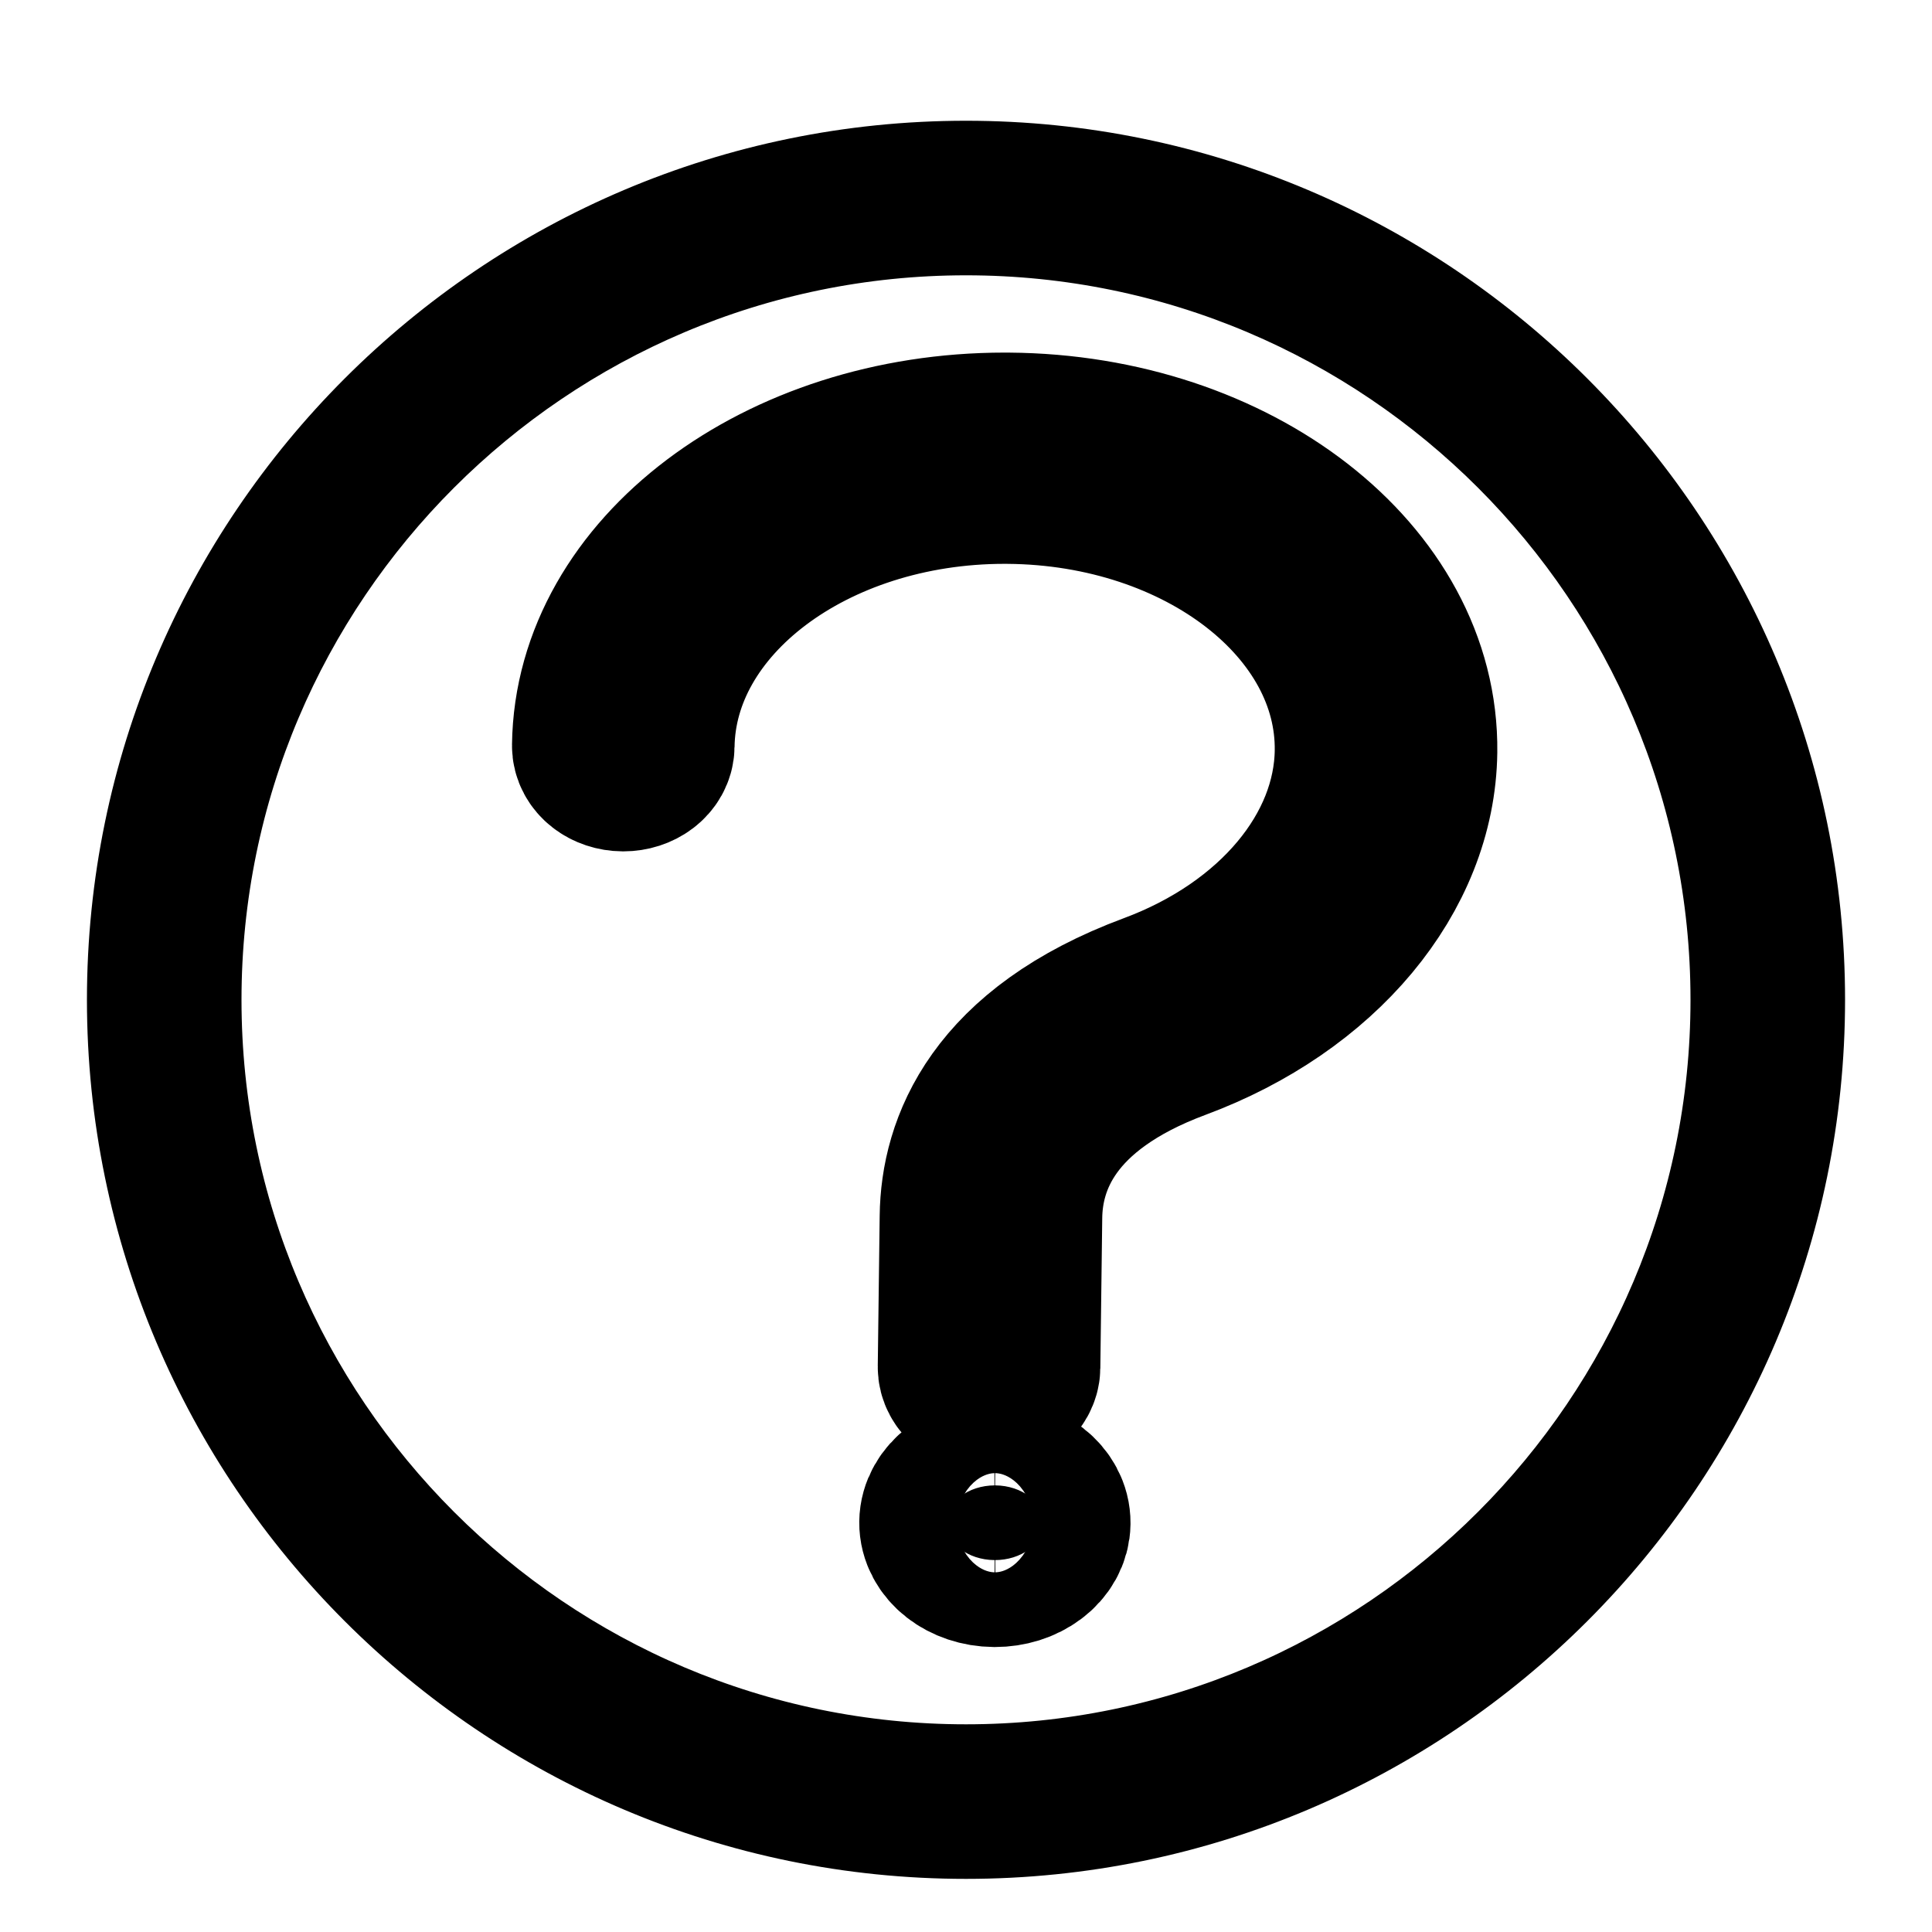 <?xml version="1.0" encoding="UTF-8"?> <svg xmlns="http://www.w3.org/2000/svg" viewBox="0 0 100.00 100.00" data-guides="{&quot;vertical&quot;:[],&quot;horizontal&quot;:[]}"><defs></defs><path fill="rgb(0, 0, 0)" stroke="#000000" fill-opacity="1" stroke-width="5" stroke-opacity="1" alignment-baseline="baseline" baseline-shift="baseline" color="rgb(51, 51, 51)" fill-rule="evenodd" id="tSvg103a3175a7d" title="Path 20" d="M50 8.75C26.29 8.75 7 28.04 7 51.75C7 75.46 26.29 94.75 50 94.75C73.71 94.75 93 75.46 93 51.75C93 28.04 73.71 8.75 50 8.75ZM50 91.75C27.944 91.75 10 73.806 10 51.75C10 29.694 27.944 11.75 50 11.75C72.056 11.75 90 29.694 90 51.75C90 73.806 72.056 91.75 50 91.75Z"></path><path fill="rgb(0, 0, 0)" stroke="#000000" fill-opacity="1" stroke-width="9" stroke-opacity="1" alignment-baseline="baseline" baseline-shift="baseline" color="rgb(51, 51, 51)" fill-rule="evenodd" id="tSvge324ec49d4" title="Path 22" d="M51.519 76.883C51.511 76.883 51.503 76.883 51.495 76.883C50.114 76.885 48.99 77.738 48.975 78.798C48.964 79.865 50.08 80.738 51.471 80.75C51.48 80.75 51.488 80.75 51.496 80.75C52.159 80.75 52.785 80.554 53.261 80.197C53.739 79.839 54.01 79.349 54.015 78.836C54.027 77.769 52.91 76.895 51.519 76.883ZM52.202 22.751C52.133 22.75 52.064 22.75 51.995 22.75C40.511 22.75 31.111 29.824 31.001 38.591C30.994 39.125 31.552 39.562 32.248 39.567C32.252 39.567 32.257 39.567 32.261 39.567C32.952 39.567 33.514 39.14 33.521 38.61C33.618 30.902 41.888 24.684 51.995 24.684C52.056 24.684 52.117 24.684 52.178 24.685C62.368 24.761 70.579 31.131 70.48 38.885C70.412 44.297 66.195 49.344 59.737 51.743C51.795 54.694 50.076 59.475 50.032 62.967C49.999 65.561 49.966 68.155 49.933 70.75C49.926 71.284 50.485 71.721 51.181 71.726C51.185 71.726 51.189 71.726 51.193 71.726C51.884 71.726 52.446 71.299 52.453 70.769C52.486 68.175 52.519 65.58 52.552 62.986C52.589 60.041 54.055 56.002 60.834 53.484C68.148 50.767 72.923 45.045 73 38.904C73.112 30.083 63.782 22.837 52.202 22.751Z"></path></svg> 